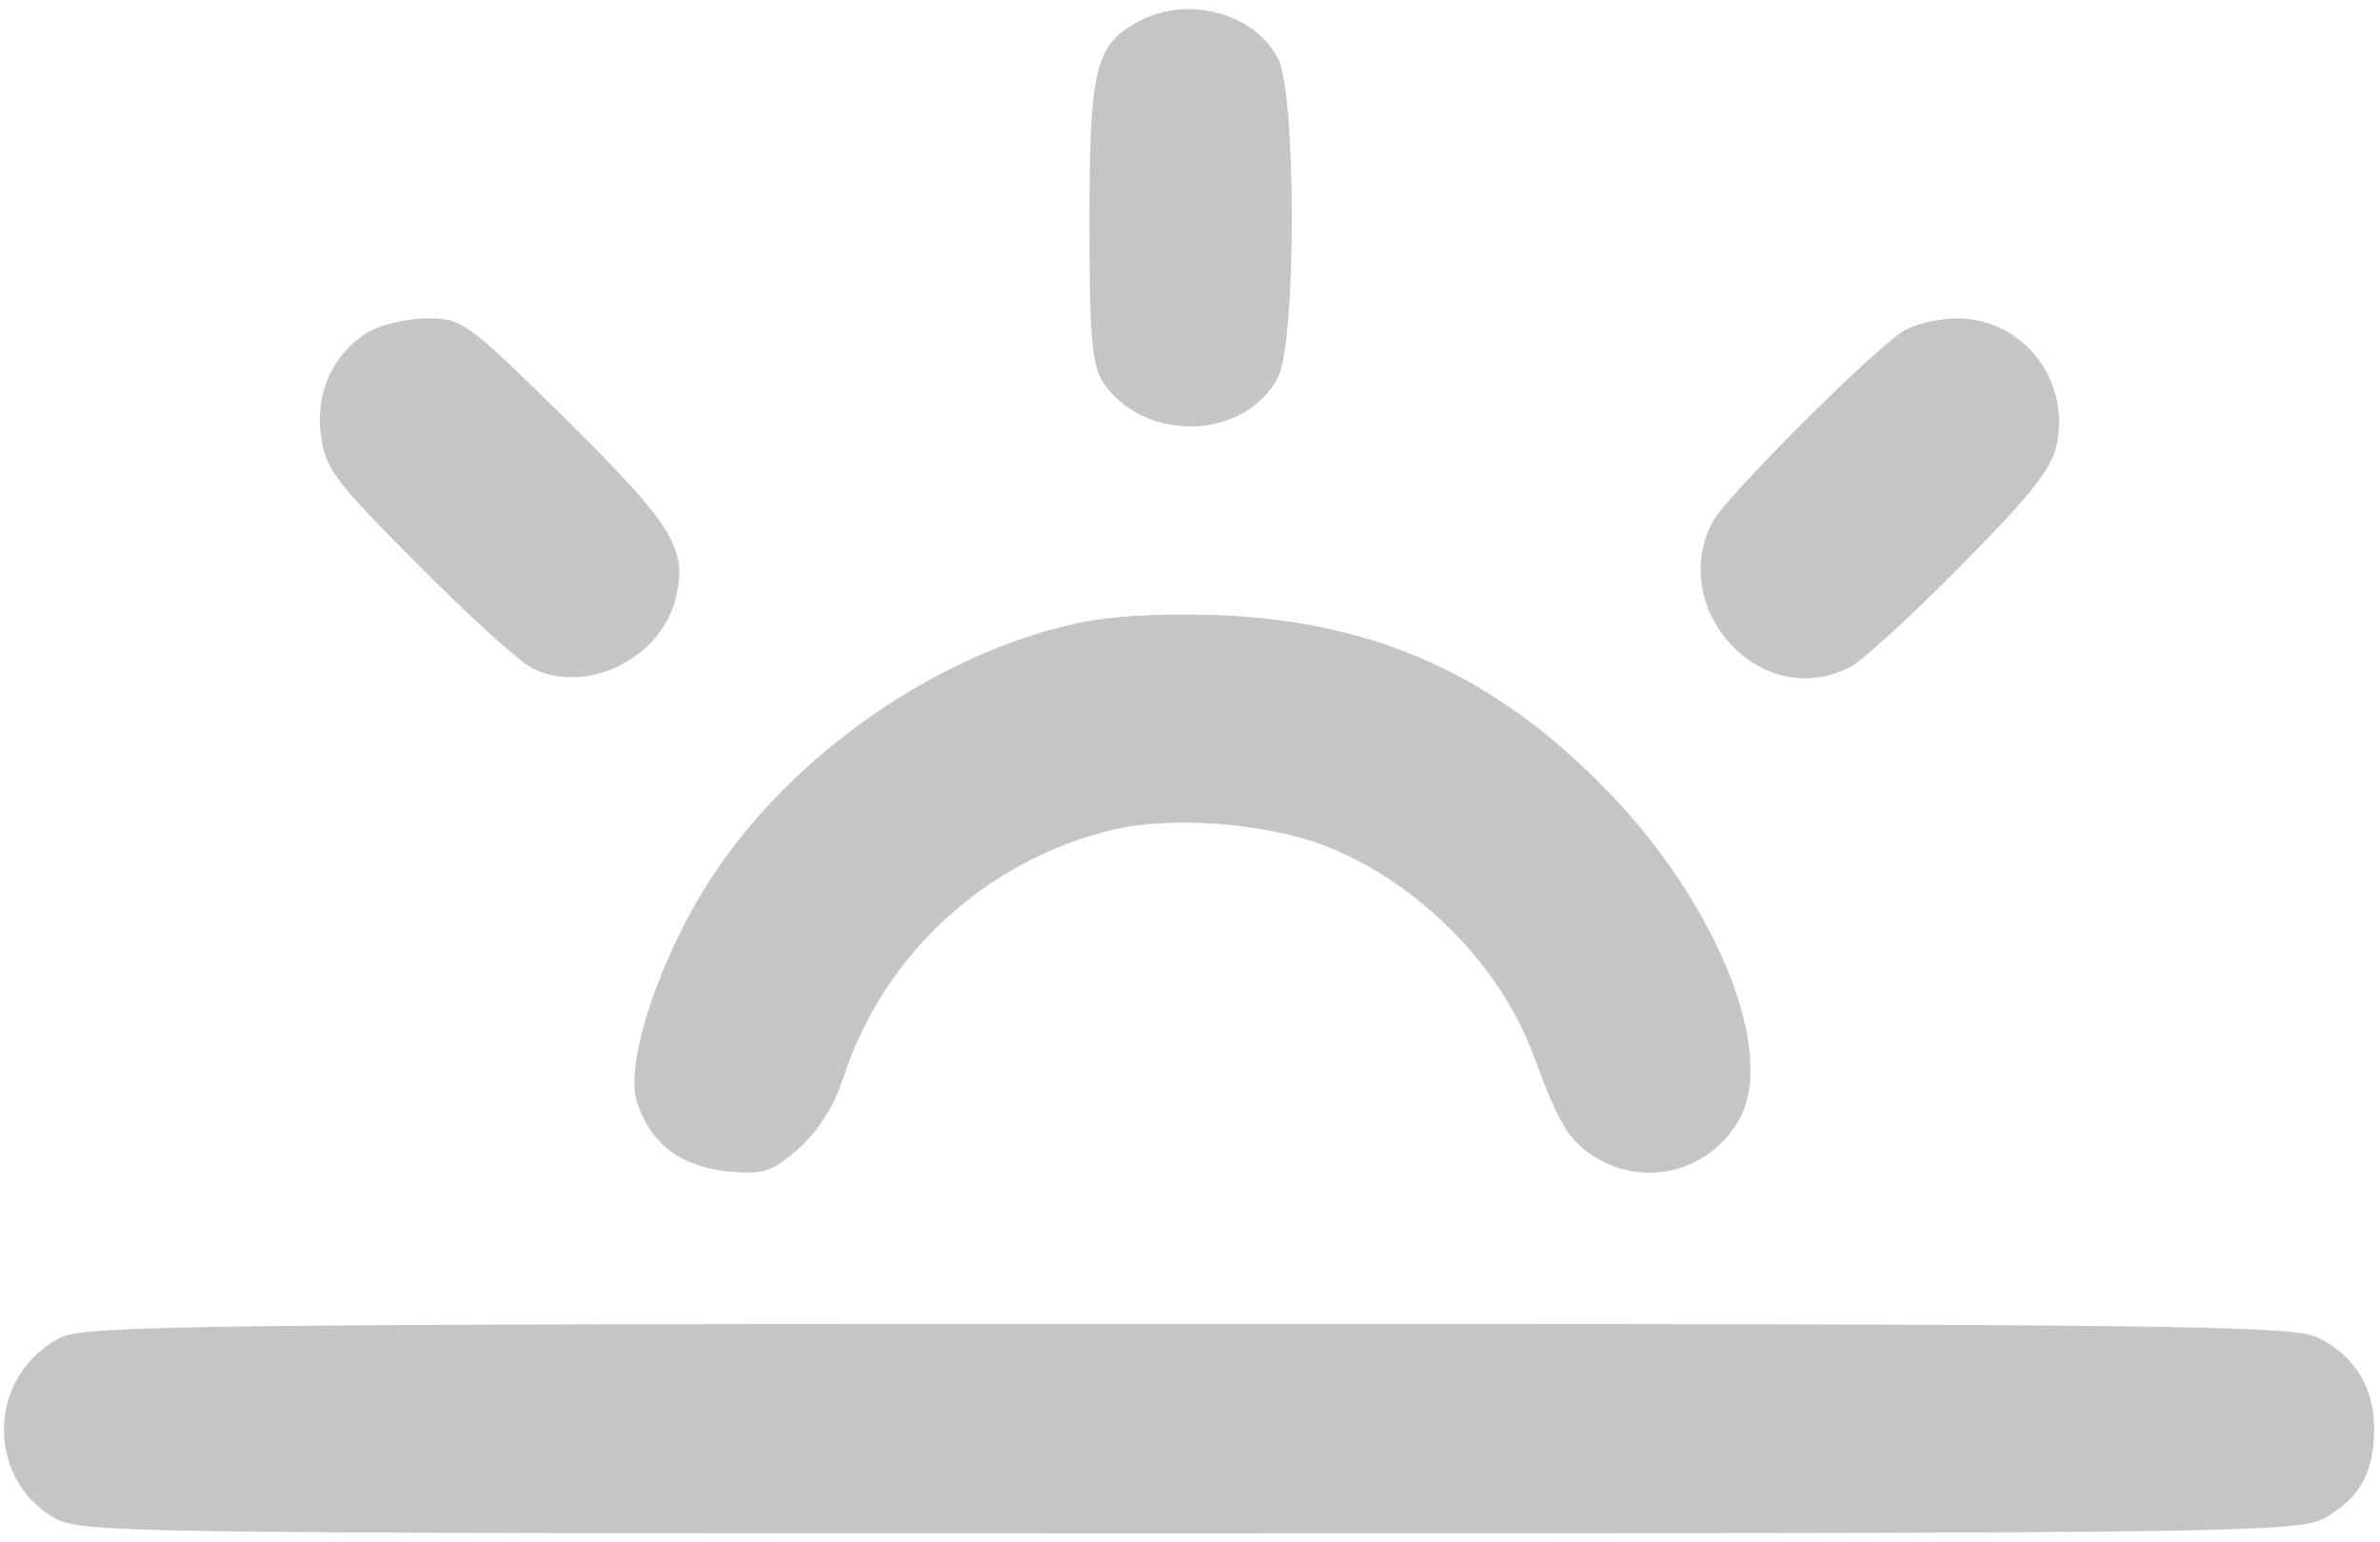 <?xml version="1.0" standalone="no"?>
<!DOCTYPE svg PUBLIC "-//W3C//DTD SVG 20010904//EN"
 "http://www.w3.org/TR/2001/REC-SVG-20010904/DTD/svg10.dtd">
<svg version="1.0" xmlns="http://www.w3.org/2000/svg"
 width="284pt" height="184pt" viewBox="0 0 284 184"
 preserveAspectRatio="xMidYMid meet">

<g transform="translate(0,184) scale(0.1,-0.1)"
fill="#c5c5c5" stroke="none">
<path d="M1358 1814 c-51 -27 -58 -57 -58 -239 0 -137 3 -170 16 -191 49 -73
170 -70 209 6 22 42 22 338 0 380 -28 55 -109 76 -167 44z"/>
<path d="M438 1443 c-41 -26 -62 -72 -55 -123 5 -39 17 -55 114 -152 59 -60
121 -116 137 -125 64 -33 154 10 172 82 15 60 -2 87 -129 213 -121 119 -125
122 -168 122 -24 0 -56 -8 -71 -17z"/>
<path d="M2270 1444 c-41 -27 -210 -197 -226 -226 -56 -106 59 -229 164 -174
15 8 75 63 134 123 85 86 108 116 113 146 14 76 -43 147 -119 147 -23 0 -53
-7 -66 -16z"/>
<path d="M1280 1095 c-164 -37 -335 -156 -430 -301 -62 -94 -105 -223 -90
-269 16 -50 52 -77 108 -83 44 -4 52 -1 85 27 23 21 42 50 53 84 48 148 171
261 323 297 69 16 180 8 251 -19 110 -42 211 -143 250 -251 31 -83 42 -102 75
-122 60 -36 137 -15 171 47 43 80 -26 253 -154 387 -135 141 -280 207 -472
214 -69 2 -127 -1 -170 -11z"/>
<path d="M73 244 c-86 -43 -92 -164 -11 -214 33 -20 47 -20 1358 -20 1294 0
1326 1 1357 20 40 24 56 54 56 105 0 50 -24 88 -68 109 -30 14 -168 16 -1347
16 -1176 0 -1316 -2 -1345 -16z"/>
</g>
</svg>
